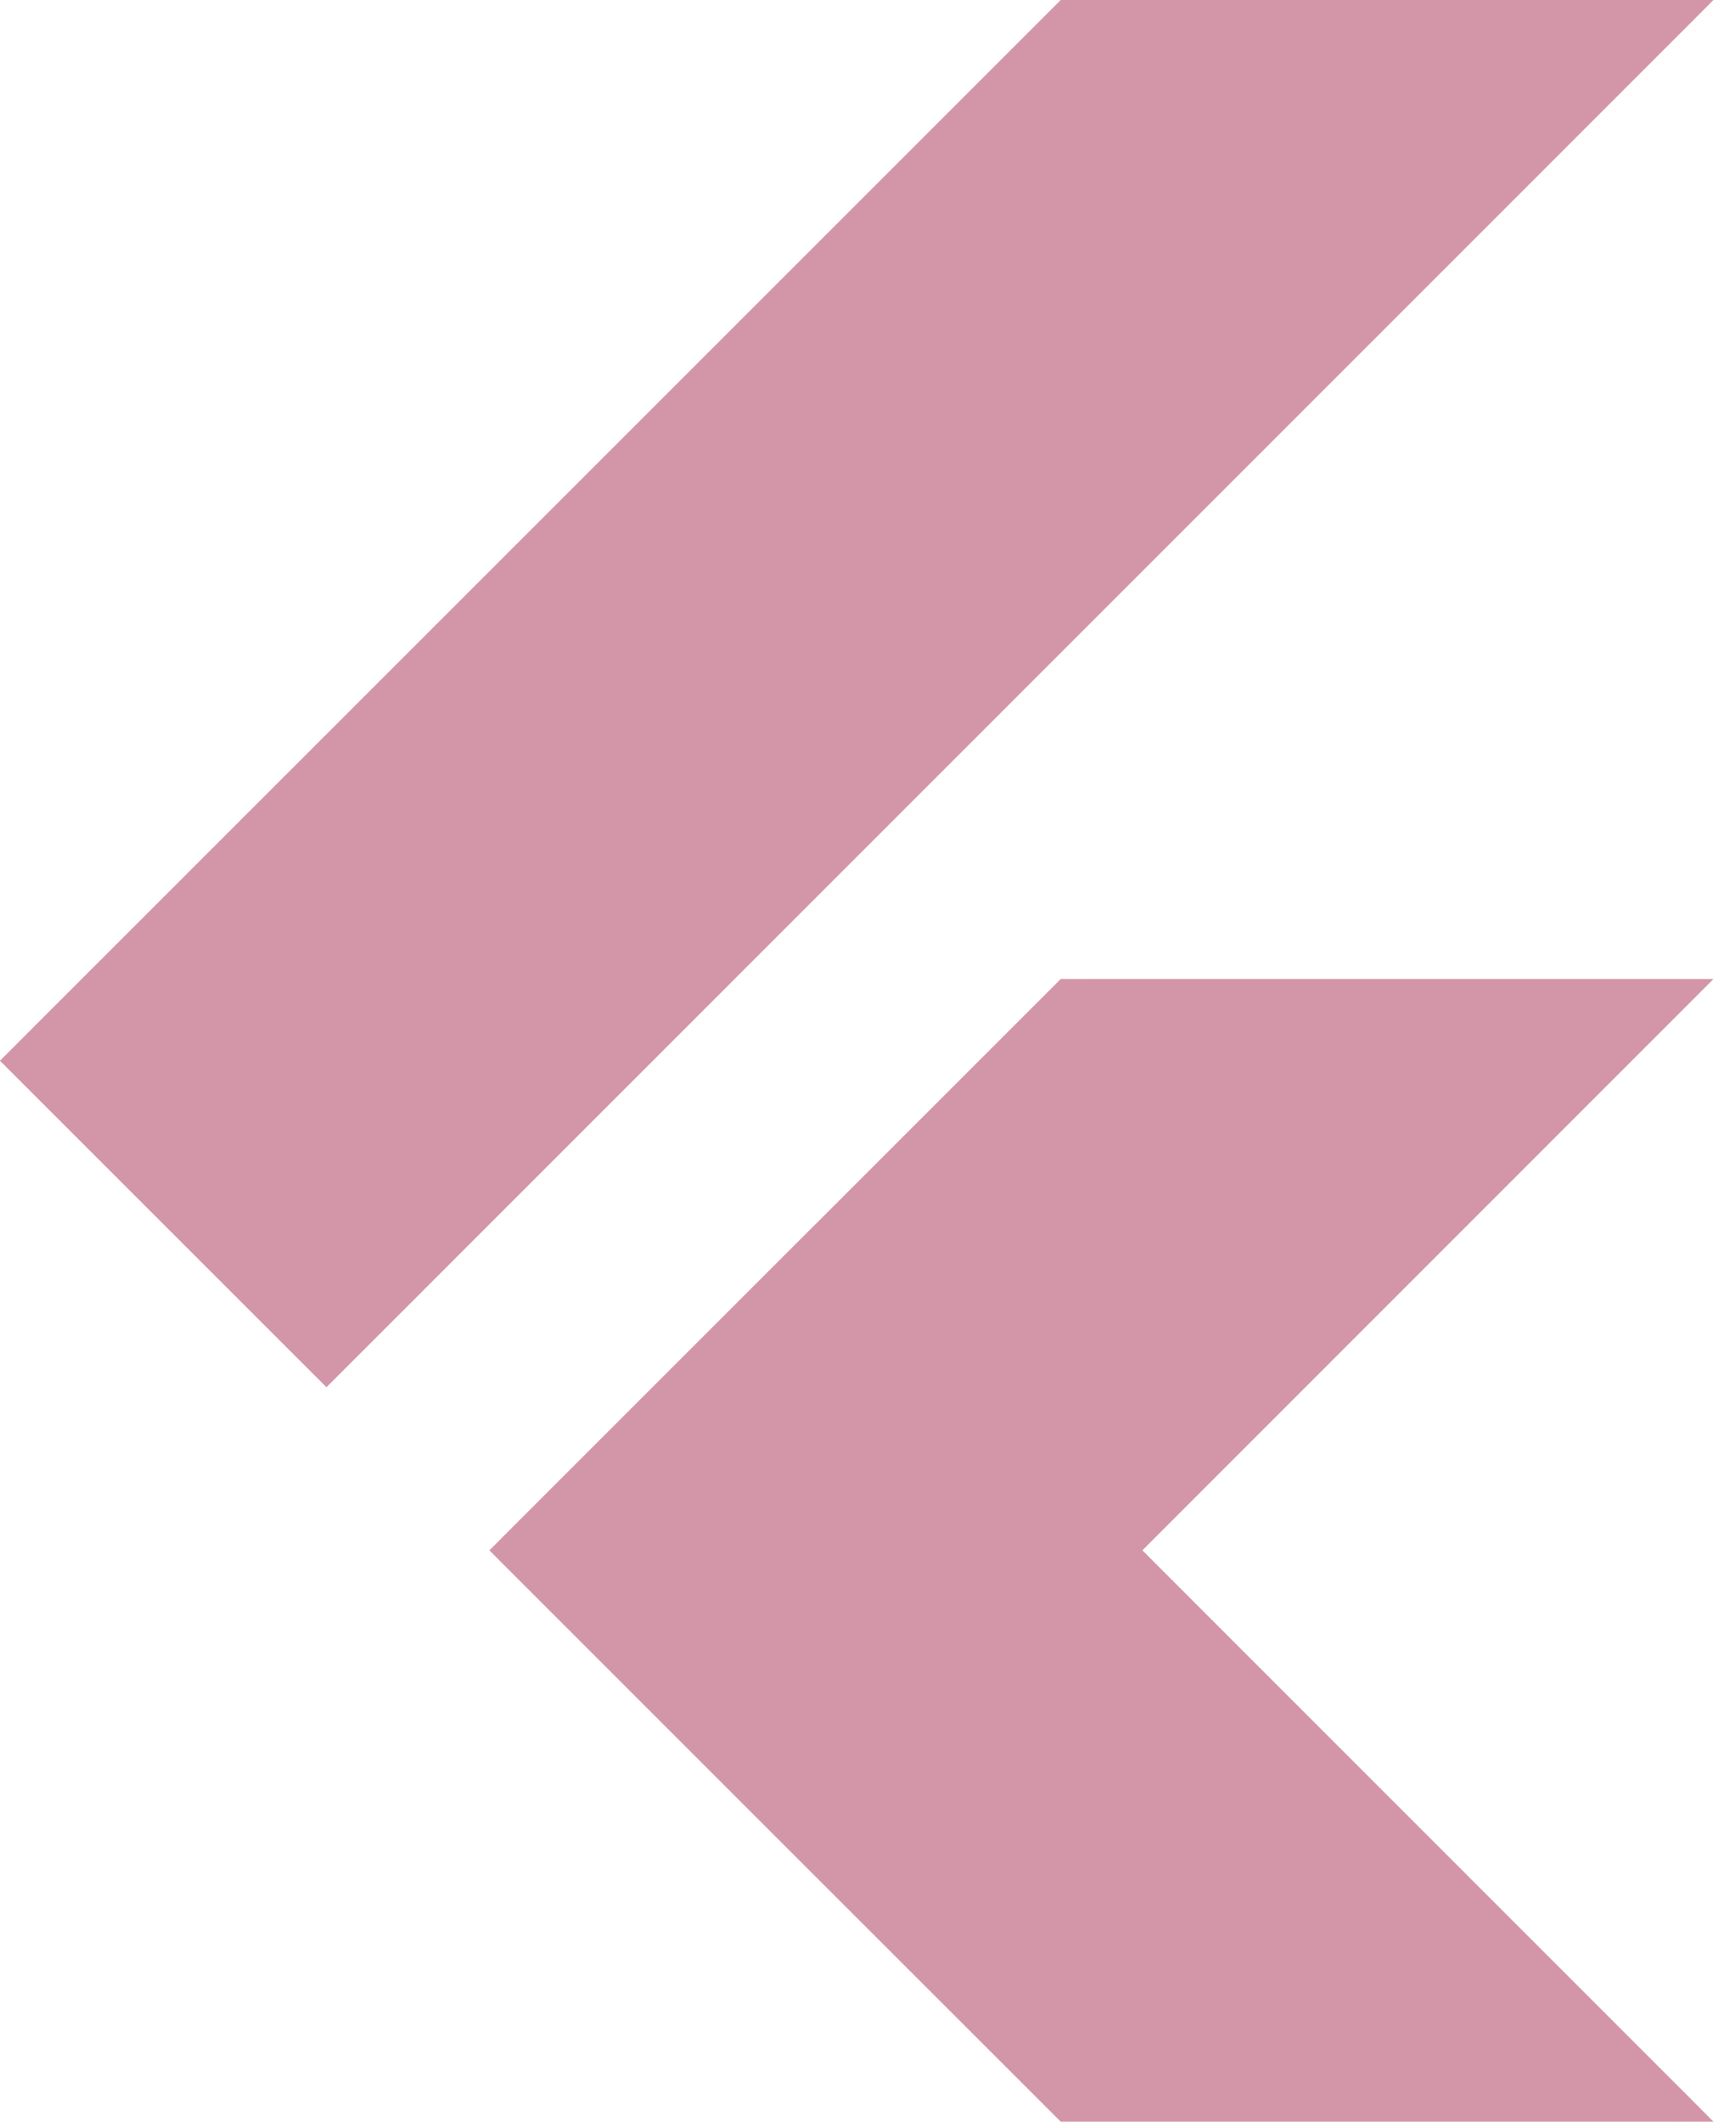 <?xml version="1.0" encoding="UTF-8"?>
<svg xmlns="http://www.w3.org/2000/svg" width="45" height="55" viewBox="0 0 45 55" fill="none">
  <mask id="mask0_317_2081" style="mask-type:luminance" maskUnits="userSpaceOnUse" x="0" y="0" width="45" height="55">
    <path d="M44.415 25.379L29.61 40.19L44.415 55H27.497L21.148 48.651L12.687 40.19L27.497 25.379H44.415ZM27.497 0L0 27.497L8.462 35.959L44.415 0H27.497Z" fill="white"></path>
  </mask>
  <g mask="url(#mask0_317_2081)">
    <path d="M21.148 48.651L44.414 25.379H27.496L12.691 40.19L21.148 48.651Z" fill="#D396A9"></path>
  </g>
  <mask id="mask1_317_2081" style="mask-type:luminance" maskUnits="userSpaceOnUse" x="0" y="0" width="45" height="55">
    <path d="M44.415 25.379L29.61 40.19L44.415 55H27.497L21.148 48.651L12.687 40.19L27.497 25.379H44.415ZM27.497 0L0 27.497L8.462 35.959L44.415 0H27.497Z" fill="white"></path>
  </mask>
  <g mask="url(#mask1_317_2081)">
    <path d="M0 27.497L27.497 0H44.415L8.462 35.959L0 27.497Z" fill="#D396A9"></path>
  </g>
  <mask id="mask2_317_2081" style="mask-type:luminance" maskUnits="userSpaceOnUse" x="0" y="0" width="45" height="55">
    <path d="M44.415 25.379L29.61 40.19L44.415 55H27.497L21.148 48.651L12.687 40.19L27.497 25.379H44.415ZM27.497 0L0 27.497L8.462 35.959L44.415 0H27.497Z" fill="white"></path>
  </mask>
  <g mask="url(#mask2_317_2081)">
    <path d="M27.497 54.995H44.415L29.61 40.19L21.148 48.651L27.497 54.995Z" fill="#D396A9"></path>
  </g>
  <mask id="mask3_317_2081" style="mask-type:luminance" maskUnits="userSpaceOnUse" x="0" y="0" width="45" height="55">
    <path d="M44.415 25.379L29.61 40.19L44.415 55H27.497L21.148 48.651L12.687 40.19L27.497 25.379H44.415ZM27.497 0L0 27.497L8.462 35.959L44.415 0H27.497Z" fill="white"></path>
  </mask>
  <g mask="url(#mask3_317_2081)">
    <path d="M29.61 40.19L21.148 48.651L33.698 44.304L29.61 40.19Z" fill="#D396A9"></path>
  </g>
  <mask id="mask4_317_2081" style="mask-type:luminance" maskUnits="userSpaceOnUse" x="0" y="0" width="45" height="55">
    <path d="M44.415 25.379L29.61 40.19L44.415 55H27.497L21.148 48.651L12.687 40.19L27.497 25.379H44.415ZM27.497 0L0 27.497L8.462 35.959L44.415 0H27.497Z" fill="white"></path>
  </mask>
  <g mask="url(#mask4_317_2081)">
    <path d="M12.691 40.184L21.153 31.723L29.614 40.184L21.153 48.651L12.691 40.184Z" fill="#D396A9"></path>
  </g>
  <path d="M44.415 25.379L29.61 40.19L44.415 55H27.497L21.148 48.651L12.687 40.19L27.497 25.379H44.415ZM27.497 0L0 27.497L8.462 35.959L44.415 0H27.497Z" fill="#D396A9"></path>
</svg>
